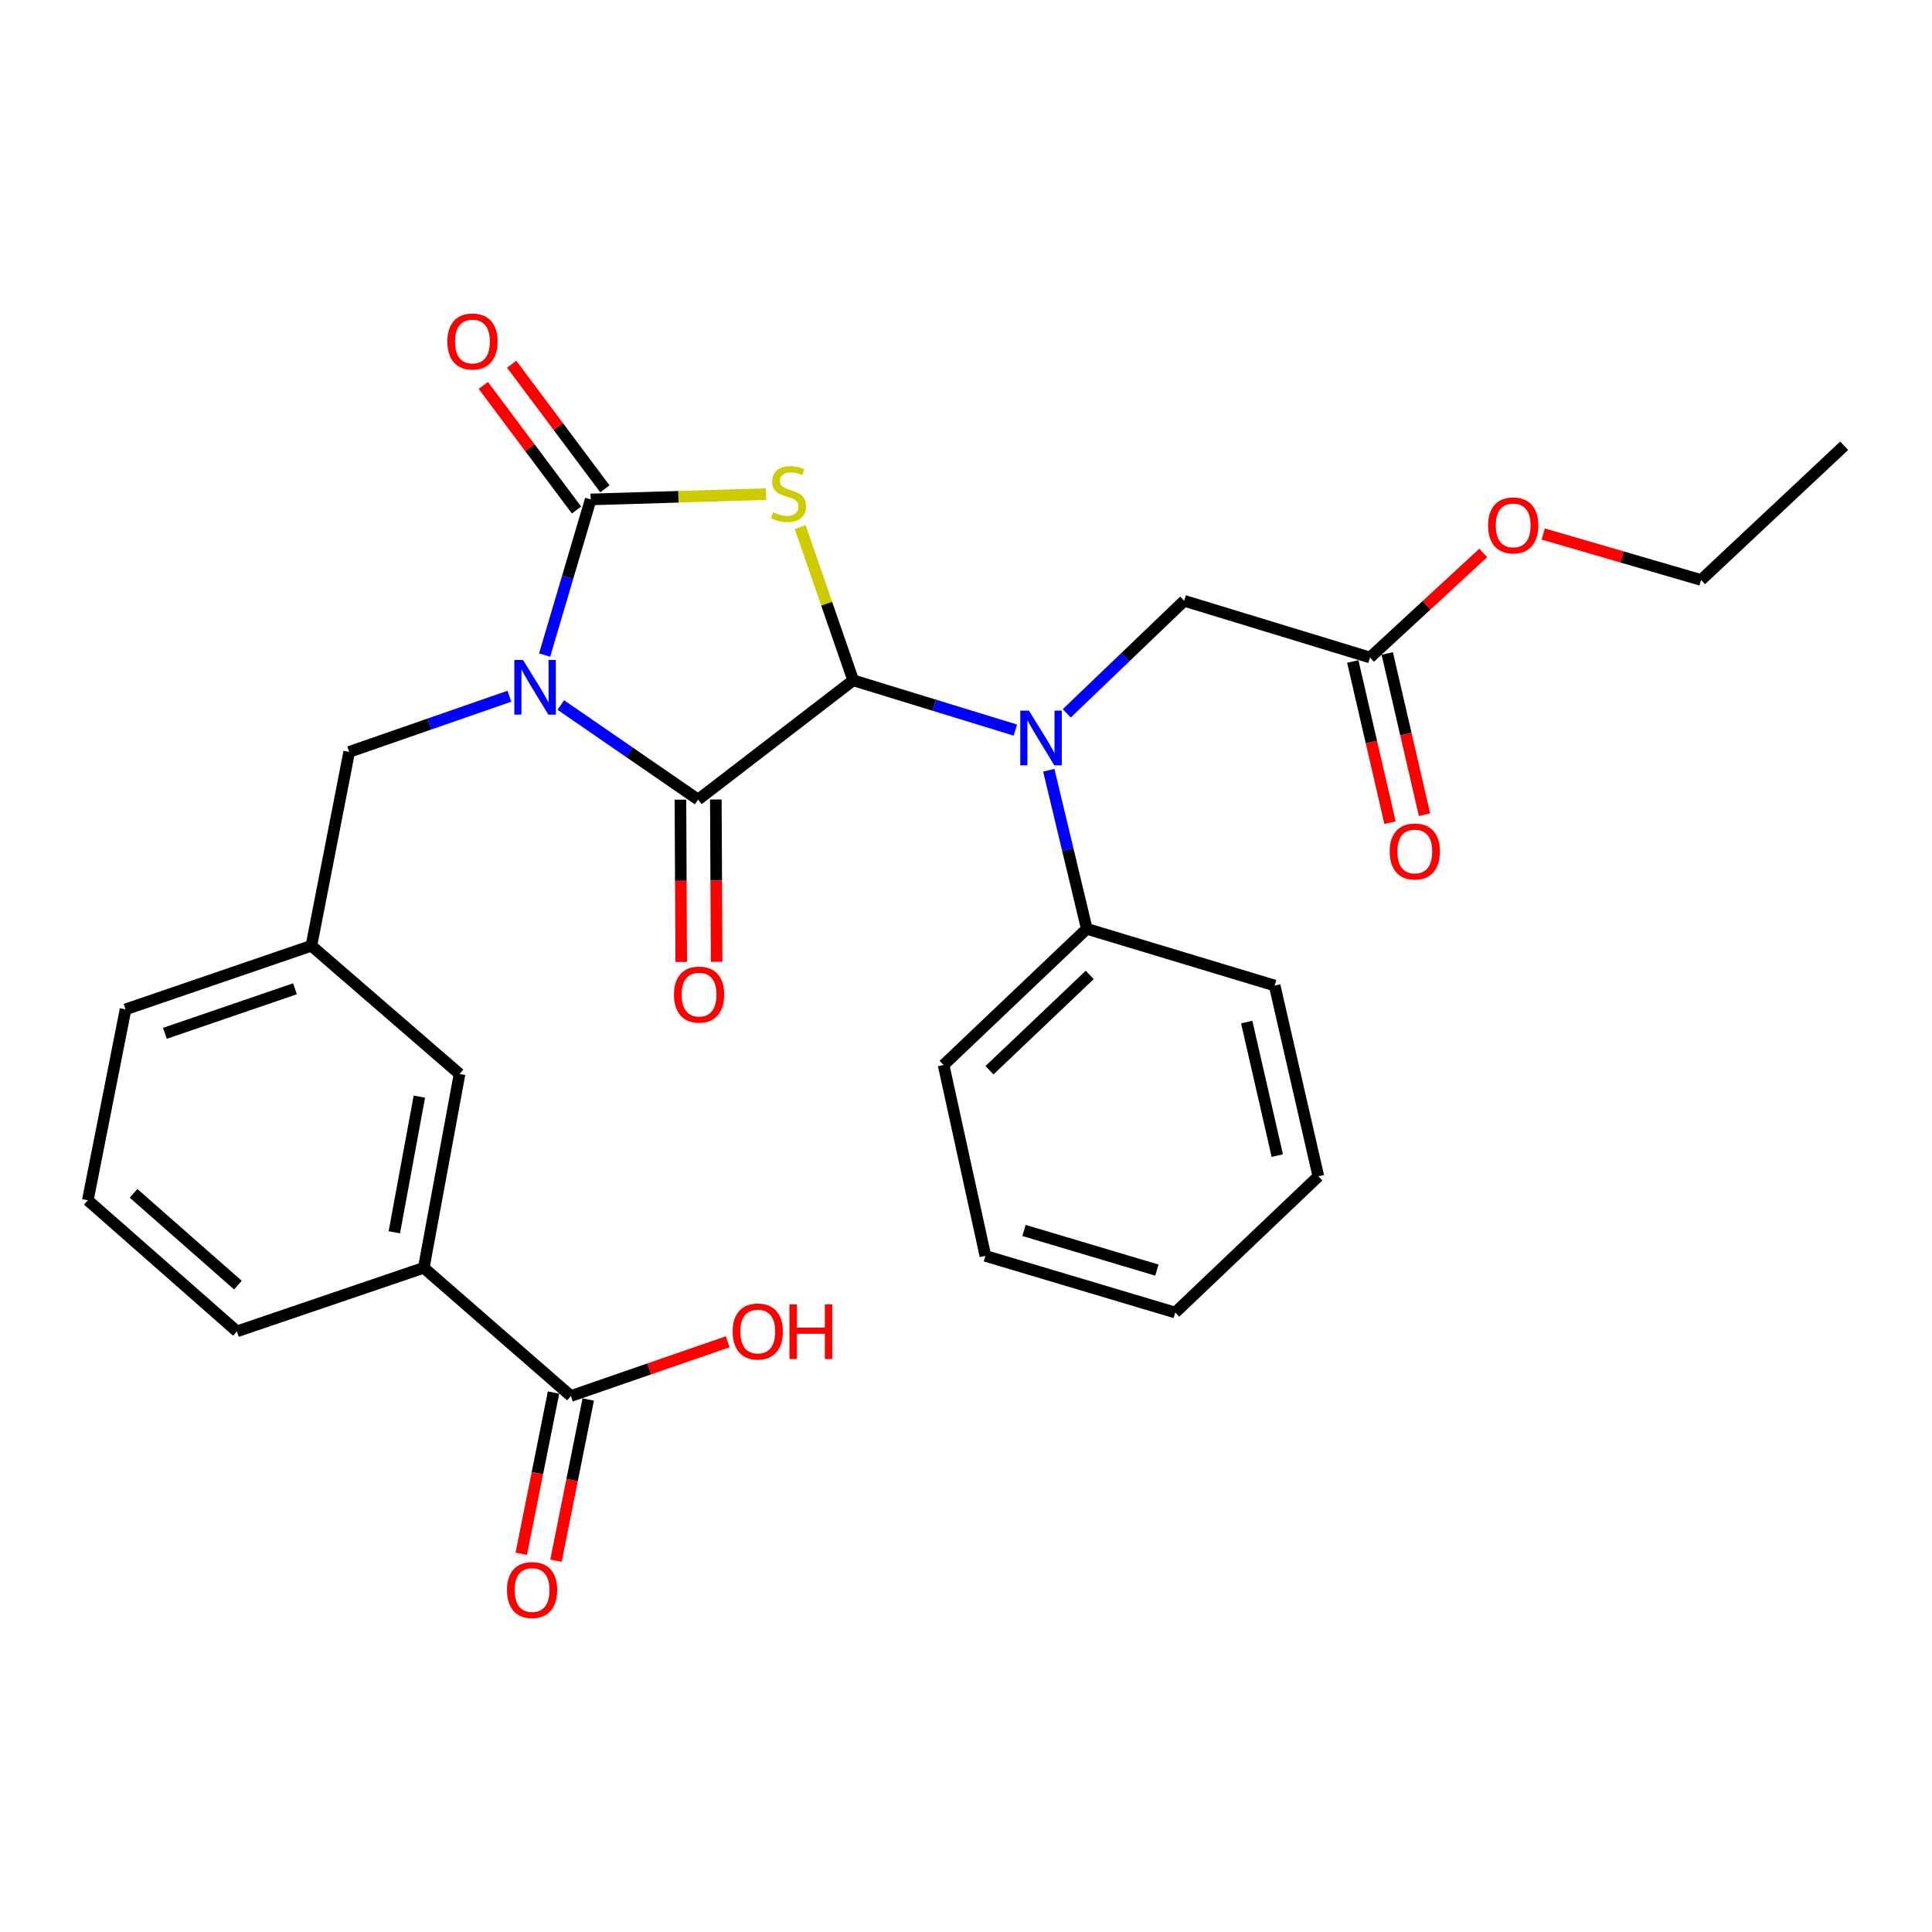 <?xml version='1.0' encoding='iso-8859-1'?>
<svg version='1.1' baseProfile='full'
              xmlns='http://www.w3.org/2000/svg'
                      xmlns:rdkit='http://www.rdkit.org/xml'
                      xmlns:xlink='http://www.w3.org/1999/xlink'
                  xml:space='preserve'
width='1000px' height='1000px' viewBox='0 0 1000 1000'>
<!-- END OF HEADER -->
<rect style='opacity:1.0;fill:#FFFFFF;stroke:none' width='1000' height='1000' x='0' y='0'> </rect>
<path class='bond-2' d='M 281.9,339.052 L 293.824,298.778' style='fill:none;fill-rule:evenodd;stroke:#0000FF;stroke-width:6px;stroke-linecap:butt;stroke-linejoin:miter;stroke-opacity:1' />
<path class='bond-2' d='M 293.824,298.778 L 305.747,258.504' style='fill:none;fill-rule:evenodd;stroke:#000000;stroke-width:6px;stroke-linecap:butt;stroke-linejoin:miter;stroke-opacity:1' />
<path class='bond-3' d='M 290.259,364.908 L 325.806,389.387' style='fill:none;fill-rule:evenodd;stroke:#0000FF;stroke-width:6px;stroke-linecap:butt;stroke-linejoin:miter;stroke-opacity:1' />
<path class='bond-3' d='M 325.806,389.387 L 361.353,413.867' style='fill:none;fill-rule:evenodd;stroke:#000000;stroke-width:6px;stroke-linecap:butt;stroke-linejoin:miter;stroke-opacity:1' />
<path class='bond-5' d='M 263.671,360.365 L 222.206,374.778' style='fill:none;fill-rule:evenodd;stroke:#0000FF;stroke-width:6px;stroke-linecap:butt;stroke-linejoin:miter;stroke-opacity:1' />
<path class='bond-5' d='M 222.206,374.778 L 180.742,389.19' style='fill:none;fill-rule:evenodd;stroke:#000000;stroke-width:6px;stroke-linecap:butt;stroke-linejoin:miter;stroke-opacity:1' />
<path class='bond-0' d='M 396.511,255.761 L 351.129,257.132' style='fill:none;fill-rule:evenodd;stroke:#CCCC00;stroke-width:6px;stroke-linecap:butt;stroke-linejoin:miter;stroke-opacity:1' />
<path class='bond-0' d='M 351.129,257.132 L 305.747,258.504' style='fill:none;fill-rule:evenodd;stroke:#000000;stroke-width:6px;stroke-linecap:butt;stroke-linejoin:miter;stroke-opacity:1' />
<path class='bond-29' d='M 414.184,272.848 L 427.894,312.49' style='fill:none;fill-rule:evenodd;stroke:#CCCC00;stroke-width:6px;stroke-linecap:butt;stroke-linejoin:miter;stroke-opacity:1' />
<path class='bond-29' d='M 427.894,312.49 L 441.605,352.133' style='fill:none;fill-rule:evenodd;stroke:#000000;stroke-width:6px;stroke-linecap:butt;stroke-linejoin:miter;stroke-opacity:1' />
<path class='bond-1' d='M 441.605,352.133 L 361.353,413.867' style='fill:none;fill-rule:evenodd;stroke:#000000;stroke-width:6px;stroke-linecap:butt;stroke-linejoin:miter;stroke-opacity:1' />
<path class='bond-4' d='M 441.605,352.133 L 483.58,365.014' style='fill:none;fill-rule:evenodd;stroke:#000000;stroke-width:6px;stroke-linecap:butt;stroke-linejoin:miter;stroke-opacity:1' />
<path class='bond-4' d='M 483.58,365.014 L 525.556,377.896' style='fill:none;fill-rule:evenodd;stroke:#0000FF;stroke-width:6px;stroke-linecap:butt;stroke-linejoin:miter;stroke-opacity:1' />
<path class='bond-9' d='M 313.084,253.016 L 288.958,220.763' style='fill:none;fill-rule:evenodd;stroke:#000000;stroke-width:6px;stroke-linecap:butt;stroke-linejoin:miter;stroke-opacity:1' />
<path class='bond-9' d='M 288.958,220.763 L 264.832,188.51' style='fill:none;fill-rule:evenodd;stroke:#FF0000;stroke-width:6px;stroke-linecap:butt;stroke-linejoin:miter;stroke-opacity:1' />
<path class='bond-9' d='M 298.411,263.992 L 274.284,231.739' style='fill:none;fill-rule:evenodd;stroke:#000000;stroke-width:6px;stroke-linecap:butt;stroke-linejoin:miter;stroke-opacity:1' />
<path class='bond-9' d='M 274.284,231.739 L 250.158,199.486' style='fill:none;fill-rule:evenodd;stroke:#FF0000;stroke-width:6px;stroke-linecap:butt;stroke-linejoin:miter;stroke-opacity:1' />
<path class='bond-10' d='M 352.191,413.911 L 352.394,455.914' style='fill:none;fill-rule:evenodd;stroke:#000000;stroke-width:6px;stroke-linecap:butt;stroke-linejoin:miter;stroke-opacity:1' />
<path class='bond-10' d='M 352.394,455.914 L 352.598,497.917' style='fill:none;fill-rule:evenodd;stroke:#FF0000;stroke-width:6px;stroke-linecap:butt;stroke-linejoin:miter;stroke-opacity:1' />
<path class='bond-10' d='M 370.515,413.823 L 370.719,455.826' style='fill:none;fill-rule:evenodd;stroke:#000000;stroke-width:6px;stroke-linecap:butt;stroke-linejoin:miter;stroke-opacity:1' />
<path class='bond-10' d='M 370.719,455.826 L 370.922,497.829' style='fill:none;fill-rule:evenodd;stroke:#FF0000;stroke-width:6px;stroke-linecap:butt;stroke-linejoin:miter;stroke-opacity:1' />
<path class='bond-7' d='M 552.144,369.222 L 582.538,340.098' style='fill:none;fill-rule:evenodd;stroke:#0000FF;stroke-width:6px;stroke-linecap:butt;stroke-linejoin:miter;stroke-opacity:1' />
<path class='bond-7' d='M 582.538,340.098 L 612.931,310.974' style='fill:none;fill-rule:evenodd;stroke:#000000;stroke-width:6px;stroke-linecap:butt;stroke-linejoin:miter;stroke-opacity:1' />
<path class='bond-12' d='M 542.843,398.672 L 552.685,439.717' style='fill:none;fill-rule:evenodd;stroke:#0000FF;stroke-width:6px;stroke-linecap:butt;stroke-linejoin:miter;stroke-opacity:1' />
<path class='bond-12' d='M 552.685,439.717 L 562.528,480.763' style='fill:none;fill-rule:evenodd;stroke:#000000;stroke-width:6px;stroke-linecap:butt;stroke-linejoin:miter;stroke-opacity:1' />
<path class='bond-14' d='M 180.742,389.19 L 161.175,489.518' style='fill:none;fill-rule:evenodd;stroke:#000000;stroke-width:6px;stroke-linecap:butt;stroke-linejoin:miter;stroke-opacity:1' />
<path class='bond-6' d='M 295.486,722.568 L 219.346,656.212' style='fill:none;fill-rule:evenodd;stroke:#000000;stroke-width:6px;stroke-linecap:butt;stroke-linejoin:miter;stroke-opacity:1' />
<path class='bond-15' d='M 286.501,720.77 L 278.152,762.505' style='fill:none;fill-rule:evenodd;stroke:#000000;stroke-width:6px;stroke-linecap:butt;stroke-linejoin:miter;stroke-opacity:1' />
<path class='bond-15' d='M 278.152,762.505 L 269.802,804.24' style='fill:none;fill-rule:evenodd;stroke:#FF0000;stroke-width:6px;stroke-linecap:butt;stroke-linejoin:miter;stroke-opacity:1' />
<path class='bond-15' d='M 304.47,724.365 L 296.12,766.1' style='fill:none;fill-rule:evenodd;stroke:#000000;stroke-width:6px;stroke-linecap:butt;stroke-linejoin:miter;stroke-opacity:1' />
<path class='bond-15' d='M 296.12,766.1 L 287.771,807.835' style='fill:none;fill-rule:evenodd;stroke:#FF0000;stroke-width:6px;stroke-linecap:butt;stroke-linejoin:miter;stroke-opacity:1' />
<path class='bond-17' d='M 295.486,722.568 L 336.073,708.532' style='fill:none;fill-rule:evenodd;stroke:#000000;stroke-width:6px;stroke-linecap:butt;stroke-linejoin:miter;stroke-opacity:1' />
<path class='bond-17' d='M 336.073,708.532 L 376.661,694.496' style='fill:none;fill-rule:evenodd;stroke:#FF0000;stroke-width:6px;stroke-linecap:butt;stroke-linejoin:miter;stroke-opacity:1' />
<path class='bond-11' d='M 612.931,310.974 L 709.116,340.314' style='fill:none;fill-rule:evenodd;stroke:#000000;stroke-width:6px;stroke-linecap:butt;stroke-linejoin:miter;stroke-opacity:1' />
<path class='bond-8' d='M 219.346,656.212 L 237.864,555.894' style='fill:none;fill-rule:evenodd;stroke:#000000;stroke-width:6px;stroke-linecap:butt;stroke-linejoin:miter;stroke-opacity:1' />
<path class='bond-8' d='M 204.104,637.838 L 217.066,567.615' style='fill:none;fill-rule:evenodd;stroke:#000000;stroke-width:6px;stroke-linecap:butt;stroke-linejoin:miter;stroke-opacity:1' />
<path class='bond-30' d='M 219.346,656.212 L 122.622,689.115' style='fill:none;fill-rule:evenodd;stroke:#000000;stroke-width:6px;stroke-linecap:butt;stroke-linejoin:miter;stroke-opacity:1' />
<path class='bond-16' d='M 700.189,342.377 L 709.832,384.094' style='fill:none;fill-rule:evenodd;stroke:#000000;stroke-width:6px;stroke-linecap:butt;stroke-linejoin:miter;stroke-opacity:1' />
<path class='bond-16' d='M 709.832,384.094 L 719.475,425.811' style='fill:none;fill-rule:evenodd;stroke:#FF0000;stroke-width:6px;stroke-linecap:butt;stroke-linejoin:miter;stroke-opacity:1' />
<path class='bond-16' d='M 718.043,338.25 L 727.686,379.967' style='fill:none;fill-rule:evenodd;stroke:#000000;stroke-width:6px;stroke-linecap:butt;stroke-linejoin:miter;stroke-opacity:1' />
<path class='bond-16' d='M 727.686,379.967 L 737.329,421.684' style='fill:none;fill-rule:evenodd;stroke:#FF0000;stroke-width:6px;stroke-linecap:butt;stroke-linejoin:miter;stroke-opacity:1' />
<path class='bond-18' d='M 709.116,340.314 L 738.412,313.259' style='fill:none;fill-rule:evenodd;stroke:#000000;stroke-width:6px;stroke-linecap:butt;stroke-linejoin:miter;stroke-opacity:1' />
<path class='bond-18' d='M 738.412,313.259 L 767.707,286.205' style='fill:none;fill-rule:evenodd;stroke:#FF0000;stroke-width:6px;stroke-linecap:butt;stroke-linejoin:miter;stroke-opacity:1' />
<path class='bond-22' d='M 562.528,480.763 L 488.405,551.252' style='fill:none;fill-rule:evenodd;stroke:#000000;stroke-width:6px;stroke-linecap:butt;stroke-linejoin:miter;stroke-opacity:1' />
<path class='bond-22' d='M 564.037,504.615 L 512.151,553.957' style='fill:none;fill-rule:evenodd;stroke:#000000;stroke-width:6px;stroke-linecap:butt;stroke-linejoin:miter;stroke-opacity:1' />
<path class='bond-23' d='M 562.528,480.763 L 659.761,510.113' style='fill:none;fill-rule:evenodd;stroke:#000000;stroke-width:6px;stroke-linecap:butt;stroke-linejoin:miter;stroke-opacity:1' />
<path class='bond-13' d='M 237.864,555.894 L 161.175,489.518' style='fill:none;fill-rule:evenodd;stroke:#000000;stroke-width:6px;stroke-linecap:butt;stroke-linejoin:miter;stroke-opacity:1' />
<path class='bond-21' d='M 161.175,489.518 L 64.981,522.451' style='fill:none;fill-rule:evenodd;stroke:#000000;stroke-width:6px;stroke-linecap:butt;stroke-linejoin:miter;stroke-opacity:1' />
<path class='bond-21' d='M 152.682,511.795 L 85.345,534.848' style='fill:none;fill-rule:evenodd;stroke:#000000;stroke-width:6px;stroke-linecap:butt;stroke-linejoin:miter;stroke-opacity:1' />
<path class='bond-24' d='M 798.761,276.394 L 839.617,288.293' style='fill:none;fill-rule:evenodd;stroke:#FF0000;stroke-width:6px;stroke-linecap:butt;stroke-linejoin:miter;stroke-opacity:1' />
<path class='bond-24' d='M 839.617,288.293 L 880.473,300.193' style='fill:none;fill-rule:evenodd;stroke:#000000;stroke-width:6px;stroke-linecap:butt;stroke-linejoin:miter;stroke-opacity:1' />
<path class='bond-19' d='M 122.622,689.115 L 45.455,621.252' style='fill:none;fill-rule:evenodd;stroke:#000000;stroke-width:6px;stroke-linecap:butt;stroke-linejoin:miter;stroke-opacity:1' />
<path class='bond-19' d='M 123.148,665.175 L 69.131,617.671' style='fill:none;fill-rule:evenodd;stroke:#000000;stroke-width:6px;stroke-linecap:butt;stroke-linejoin:miter;stroke-opacity:1' />
<path class='bond-20' d='M 45.455,621.252 L 64.981,522.451' style='fill:none;fill-rule:evenodd;stroke:#000000;stroke-width:6px;stroke-linecap:butt;stroke-linejoin:miter;stroke-opacity:1' />
<path class='bond-26' d='M 488.405,551.252 L 510.038,650.043' style='fill:none;fill-rule:evenodd;stroke:#000000;stroke-width:6px;stroke-linecap:butt;stroke-linejoin:miter;stroke-opacity:1' />
<path class='bond-27' d='M 659.761,510.113 L 682.382,608.863' style='fill:none;fill-rule:evenodd;stroke:#000000;stroke-width:6px;stroke-linecap:butt;stroke-linejoin:miter;stroke-opacity:1' />
<path class='bond-27' d='M 645.292,529.017 L 661.127,598.142' style='fill:none;fill-rule:evenodd;stroke:#000000;stroke-width:6px;stroke-linecap:butt;stroke-linejoin:miter;stroke-opacity:1' />
<path class='bond-25' d='M 880.473,300.193 L 954.545,230.732' style='fill:none;fill-rule:evenodd;stroke:#000000;stroke-width:6px;stroke-linecap:butt;stroke-linejoin:miter;stroke-opacity:1' />
<path class='bond-31' d='M 510.038,650.043 L 608.309,679.362' style='fill:none;fill-rule:evenodd;stroke:#000000;stroke-width:6px;stroke-linecap:butt;stroke-linejoin:miter;stroke-opacity:1' />
<path class='bond-31' d='M 530.018,636.881 L 598.808,657.404' style='fill:none;fill-rule:evenodd;stroke:#000000;stroke-width:6px;stroke-linecap:butt;stroke-linejoin:miter;stroke-opacity:1' />
<path class='bond-28' d='M 682.382,608.863 L 608.309,679.362' style='fill:none;fill-rule:evenodd;stroke:#000000;stroke-width:6px;stroke-linecap:butt;stroke-linejoin:miter;stroke-opacity:1' />
<path  class='atom-0' d='M 270.697 341.587
L 279.977 356.587
Q 280.897 358.067, 282.377 360.747
Q 283.857 363.427, 283.937 363.587
L 283.937 341.587
L 287.697 341.587
L 287.697 369.907
L 283.817 369.907
L 273.857 353.507
Q 272.697 351.587, 271.457 349.387
Q 270.257 347.187, 269.897 346.507
L 269.897 369.907
L 266.217 369.907
L 266.217 341.587
L 270.697 341.587
' fill='#0000FF'/>
<path  class='atom-1' d='M 400.152 265.129
Q 400.472 265.249, 401.792 265.809
Q 403.112 266.369, 404.552 266.729
Q 406.032 267.049, 407.472 267.049
Q 410.152 267.049, 411.712 265.769
Q 413.272 264.449, 413.272 262.169
Q 413.272 260.609, 412.472 259.649
Q 411.712 258.689, 410.512 258.169
Q 409.312 257.649, 407.312 257.049
Q 404.792 256.289, 403.272 255.569
Q 401.792 254.849, 400.712 253.329
Q 399.672 251.809, 399.672 249.249
Q 399.672 245.689, 402.072 243.489
Q 404.512 241.289, 409.312 241.289
Q 412.592 241.289, 416.312 242.849
L 415.392 245.929
Q 411.992 244.529, 409.432 244.529
Q 406.672 244.529, 405.152 245.689
Q 403.632 246.809, 403.672 248.769
Q 403.672 250.289, 404.432 251.209
Q 405.232 252.129, 406.352 252.649
Q 407.512 253.169, 409.432 253.769
Q 411.992 254.569, 413.512 255.369
Q 415.032 256.169, 416.112 257.809
Q 417.232 259.409, 417.232 262.169
Q 417.232 266.089, 414.592 268.209
Q 411.992 270.289, 407.632 270.289
Q 405.112 270.289, 403.192 269.729
Q 401.312 269.209, 399.072 268.289
L 400.152 265.129
' fill='#CCCC00'/>
<path  class='atom-5' d='M 532.578 367.812
L 541.858 382.812
Q 542.778 384.292, 544.258 386.972
Q 545.738 389.652, 545.818 389.812
L 545.818 367.812
L 549.578 367.812
L 549.578 396.132
L 545.698 396.132
L 535.738 379.732
Q 534.578 377.812, 533.338 375.612
Q 532.138 373.412, 531.778 372.732
L 531.778 396.132
L 528.098 396.132
L 528.098 367.812
L 532.578 367.812
' fill='#0000FF'/>
<path  class='atom-10' d='M 231.543 176.764
Q 231.543 169.964, 234.903 166.164
Q 238.263 162.364, 244.543 162.364
Q 250.823 162.364, 254.183 166.164
Q 257.543 169.964, 257.543 176.764
Q 257.543 183.644, 254.143 187.564
Q 250.743 191.444, 244.543 191.444
Q 238.303 191.444, 234.903 187.564
Q 231.543 183.684, 231.543 176.764
M 244.543 188.244
Q 248.863 188.244, 251.183 185.364
Q 253.543 182.444, 253.543 176.764
Q 253.543 171.204, 251.183 168.404
Q 248.863 165.564, 244.543 165.564
Q 240.223 165.564, 237.863 168.364
Q 235.543 171.164, 235.543 176.764
Q 235.543 182.484, 237.863 185.364
Q 240.223 188.244, 244.543 188.244
' fill='#FF0000'/>
<path  class='atom-11' d='M 348.842 514.794
Q 348.842 507.994, 352.202 504.194
Q 355.562 500.394, 361.842 500.394
Q 368.122 500.394, 371.482 504.194
Q 374.842 507.994, 374.842 514.794
Q 374.842 521.674, 371.442 525.594
Q 368.042 529.474, 361.842 529.474
Q 355.602 529.474, 352.202 525.594
Q 348.842 521.714, 348.842 514.794
M 361.842 526.274
Q 366.162 526.274, 368.482 523.394
Q 370.842 520.474, 370.842 514.794
Q 370.842 509.234, 368.482 506.434
Q 366.162 503.594, 361.842 503.594
Q 357.522 503.594, 355.162 506.394
Q 352.842 509.194, 352.842 514.794
Q 352.842 520.514, 355.162 523.394
Q 357.522 526.274, 361.842 526.274
' fill='#FF0000'/>
<path  class='atom-16' d='M 262.41 822.996
Q 262.41 816.196, 265.77 812.396
Q 269.13 808.596, 275.41 808.596
Q 281.69 808.596, 285.05 812.396
Q 288.41 816.196, 288.41 822.996
Q 288.41 829.876, 285.01 833.796
Q 281.61 837.676, 275.41 837.676
Q 269.17 837.676, 265.77 833.796
Q 262.41 829.916, 262.41 822.996
M 275.41 834.476
Q 279.73 834.476, 282.05 831.596
Q 284.41 828.676, 284.41 822.996
Q 284.41 817.436, 282.05 814.636
Q 279.73 811.796, 275.41 811.796
Q 271.09 811.796, 268.73 814.596
Q 266.41 817.396, 266.41 822.996
Q 266.41 828.716, 268.73 831.596
Q 271.09 834.476, 275.41 834.476
' fill='#FF0000'/>
<path  class='atom-17' d='M 719.307 440.722
Q 719.307 433.922, 722.667 430.122
Q 726.027 426.322, 732.307 426.322
Q 738.587 426.322, 741.947 430.122
Q 745.307 433.922, 745.307 440.722
Q 745.307 447.602, 741.907 451.522
Q 738.507 455.402, 732.307 455.402
Q 726.067 455.402, 722.667 451.522
Q 719.307 447.642, 719.307 440.722
M 732.307 452.202
Q 736.627 452.202, 738.947 449.322
Q 741.307 446.402, 741.307 440.722
Q 741.307 435.162, 738.947 432.362
Q 736.627 429.522, 732.307 429.522
Q 727.987 429.522, 725.627 432.322
Q 723.307 435.122, 723.307 440.722
Q 723.307 446.442, 725.627 449.322
Q 727.987 452.202, 732.307 452.202
' fill='#FF0000'/>
<path  class='atom-18' d='M 379.22 689.195
Q 379.22 682.395, 382.58 678.595
Q 385.94 674.795, 392.22 674.795
Q 398.5 674.795, 401.86 678.595
Q 405.22 682.395, 405.22 689.195
Q 405.22 696.075, 401.82 699.995
Q 398.42 703.875, 392.22 703.875
Q 385.98 703.875, 382.58 699.995
Q 379.22 696.115, 379.22 689.195
M 392.22 700.675
Q 396.54 700.675, 398.86 697.795
Q 401.22 694.875, 401.22 689.195
Q 401.22 683.635, 398.86 680.835
Q 396.54 677.995, 392.22 677.995
Q 387.9 677.995, 385.54 680.795
Q 383.22 683.595, 383.22 689.195
Q 383.22 694.915, 385.54 697.795
Q 387.9 700.675, 392.22 700.675
' fill='#FF0000'/>
<path  class='atom-18' d='M 408.62 675.115
L 412.46 675.115
L 412.46 687.155
L 426.94 687.155
L 426.94 675.115
L 430.78 675.115
L 430.78 703.435
L 426.94 703.435
L 426.94 690.355
L 412.46 690.355
L 412.46 703.435
L 408.62 703.435
L 408.62 675.115
' fill='#FF0000'/>
<path  class='atom-19' d='M 770.229 271.951
Q 770.229 265.151, 773.589 261.351
Q 776.949 257.551, 783.229 257.551
Q 789.509 257.551, 792.869 261.351
Q 796.229 265.151, 796.229 271.951
Q 796.229 278.831, 792.829 282.751
Q 789.429 286.631, 783.229 286.631
Q 776.989 286.631, 773.589 282.751
Q 770.229 278.871, 770.229 271.951
M 783.229 283.431
Q 787.549 283.431, 789.869 280.551
Q 792.229 277.631, 792.229 271.951
Q 792.229 266.391, 789.869 263.591
Q 787.549 260.751, 783.229 260.751
Q 778.909 260.751, 776.549 263.551
Q 774.229 266.351, 774.229 271.951
Q 774.229 277.671, 776.549 280.551
Q 778.909 283.431, 783.229 283.431
' fill='#FF0000'/>
</svg>
